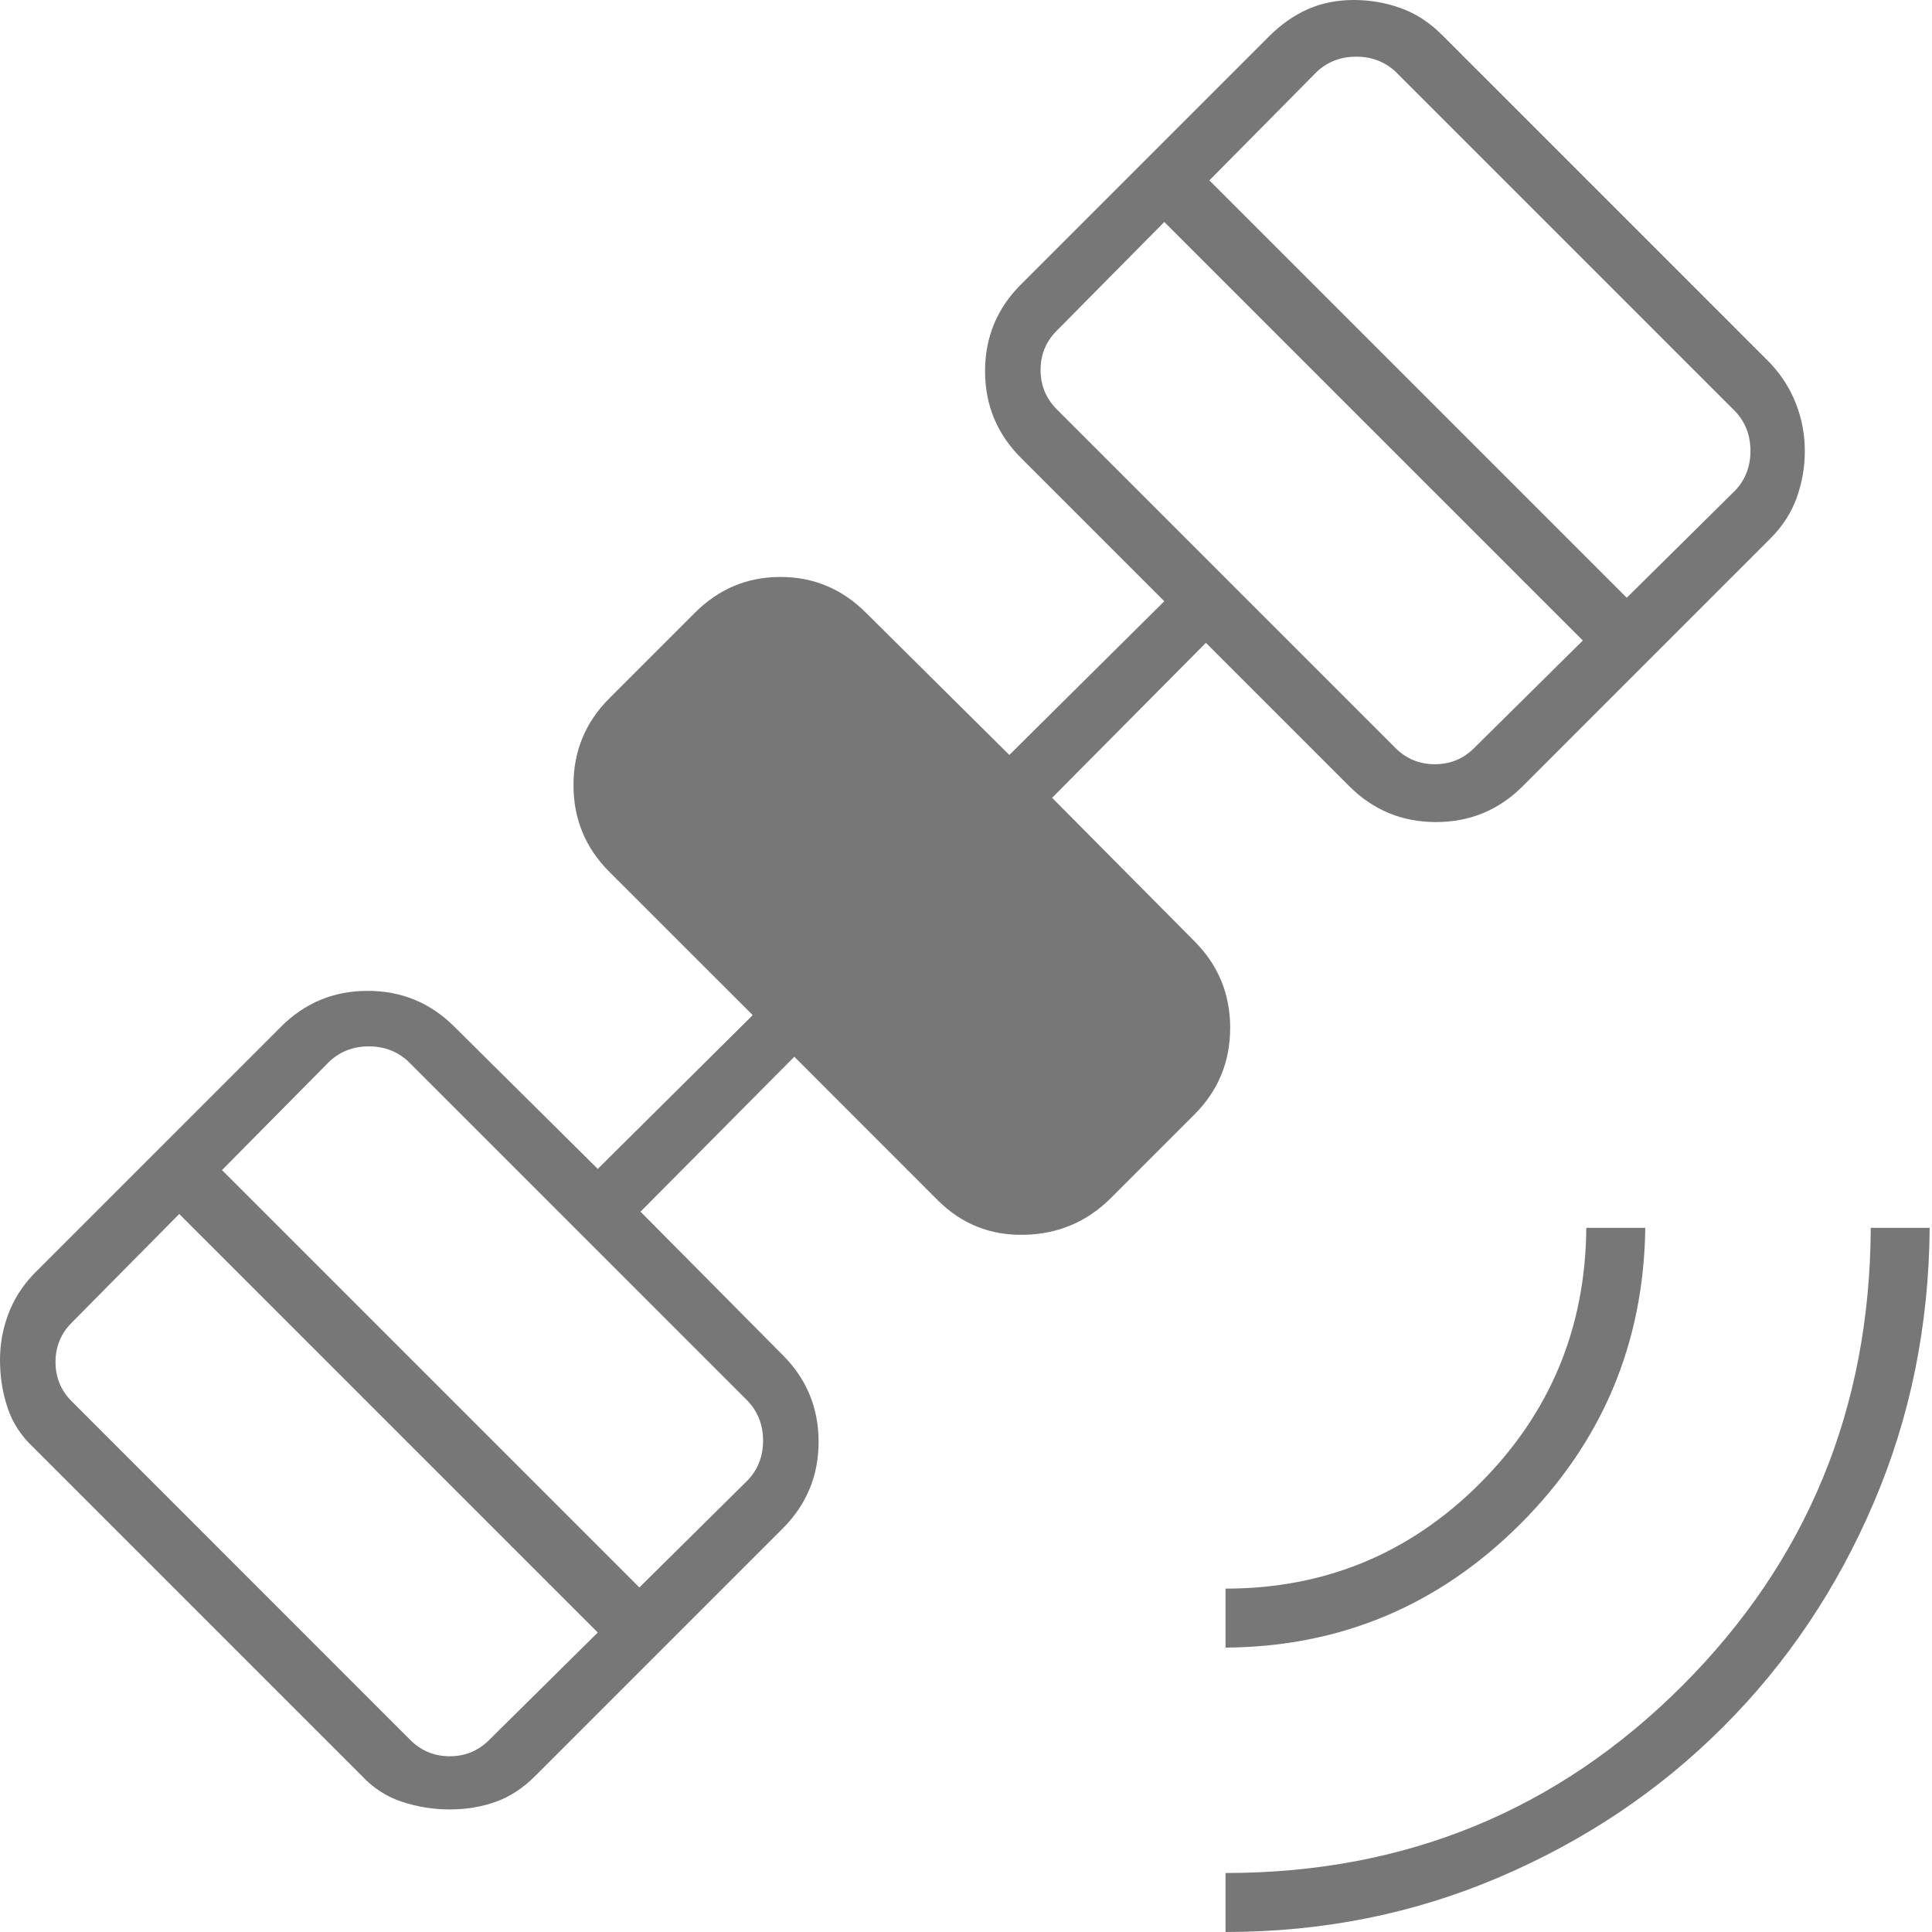 <svg width="30" height="30" viewBox="0 0 30 30" fill="none" xmlns="http://www.w3.org/2000/svg">
<path d="M19.03 30V29.084C21.819 29.084 24.183 28.115 26.122 26.176C28.061 24.237 29.037 21.867 29.049 19.066H29.964C29.952 20.587 29.662 22.011 29.093 23.339C28.525 24.668 27.747 25.826 26.759 26.813C25.772 27.801 24.614 28.579 23.285 29.147C21.957 29.716 20.539 30 19.03 30ZM19.03 25.584V24.668C20.575 24.668 21.891 24.123 22.98 23.034C24.069 21.945 24.62 20.622 24.632 19.066H25.548C25.524 20.862 24.877 22.394 23.609 23.663C22.34 24.931 20.814 25.572 19.03 25.584ZM6.984 28.097C6.732 28.097 6.487 28.058 6.248 27.98C6.008 27.902 5.799 27.768 5.619 27.576L0.521 22.478C0.329 22.298 0.194 22.092 0.117 21.858C0.039 21.625 0 21.376 0 21.113C0 20.874 0.042 20.64 0.126 20.413C0.209 20.186 0.341 19.976 0.521 19.785L4.363 15.943C4.734 15.572 5.183 15.386 5.709 15.386C6.236 15.386 6.685 15.572 7.056 15.943L9.282 18.151L11.688 15.763L9.461 13.537C9.09 13.166 8.905 12.717 8.905 12.19C8.905 11.664 9.09 11.215 9.461 10.844L10.79 9.515C11.161 9.144 11.604 8.959 12.118 8.959C12.633 8.959 13.076 9.144 13.447 9.515L15.673 11.723L18.079 9.336L15.853 7.11C15.482 6.738 15.296 6.29 15.296 5.763C15.296 5.236 15.482 4.788 15.853 4.417L19.695 0.575C19.886 0.383 20.09 0.239 20.305 0.144C20.521 0.048 20.76 0 21.023 0C21.275 0 21.517 0.042 21.75 0.126C21.984 0.209 22.196 0.347 22.388 0.539L27.486 5.637C27.666 5.829 27.801 6.041 27.89 6.275C27.98 6.508 28.025 6.75 28.025 7.002C28.025 7.253 27.983 7.496 27.899 7.729C27.816 7.962 27.678 8.175 27.486 8.366L23.645 12.208C23.273 12.579 22.825 12.765 22.298 12.765C21.771 12.765 21.323 12.579 20.951 12.208L18.725 9.982L16.337 12.388L18.546 14.614C18.917 14.985 19.102 15.434 19.102 15.96C19.102 16.487 18.917 16.936 18.546 17.307L17.253 18.6C16.882 18.971 16.433 19.162 15.907 19.174C15.38 19.186 14.931 19.007 14.56 18.636L12.334 16.409L9.946 18.815L12.154 21.041C12.525 21.412 12.711 21.861 12.711 22.388C12.711 22.914 12.525 23.363 12.154 23.734L8.312 27.576C8.121 27.768 7.914 27.902 7.693 27.98C7.472 28.058 7.235 28.097 6.984 28.097ZM6.373 27.02C6.541 27.187 6.744 27.271 6.984 27.271C7.223 27.271 7.427 27.187 7.594 27.02L9.282 25.35L2.783 18.851L1.113 20.539C0.946 20.706 0.862 20.91 0.862 21.149C0.862 21.388 0.946 21.592 1.113 21.759L6.373 27.02ZM9.928 24.65L11.616 22.98C11.771 22.813 11.849 22.609 11.849 22.37C11.849 22.131 11.771 21.927 11.616 21.759L6.338 16.481C6.17 16.326 5.966 16.248 5.727 16.248C5.488 16.248 5.284 16.326 5.117 16.481L3.447 18.169L9.928 24.65ZM21.67 11.616C21.837 11.783 22.041 11.867 22.28 11.867C22.519 11.867 22.723 11.783 22.89 11.616L24.578 9.946L18.079 3.447L16.409 5.135C16.242 5.302 16.158 5.506 16.158 5.745C16.158 5.984 16.242 6.188 16.409 6.355L21.67 11.616ZM25.26 9.282L26.948 7.612C27.104 7.445 27.181 7.241 27.181 7.002C27.181 6.762 27.104 6.559 26.948 6.391L21.67 1.113C21.502 0.958 21.299 0.88 21.059 0.88C20.82 0.88 20.616 0.958 20.449 1.113L18.779 2.801L25.26 9.282Z" fill="#787777"/>
</svg>
